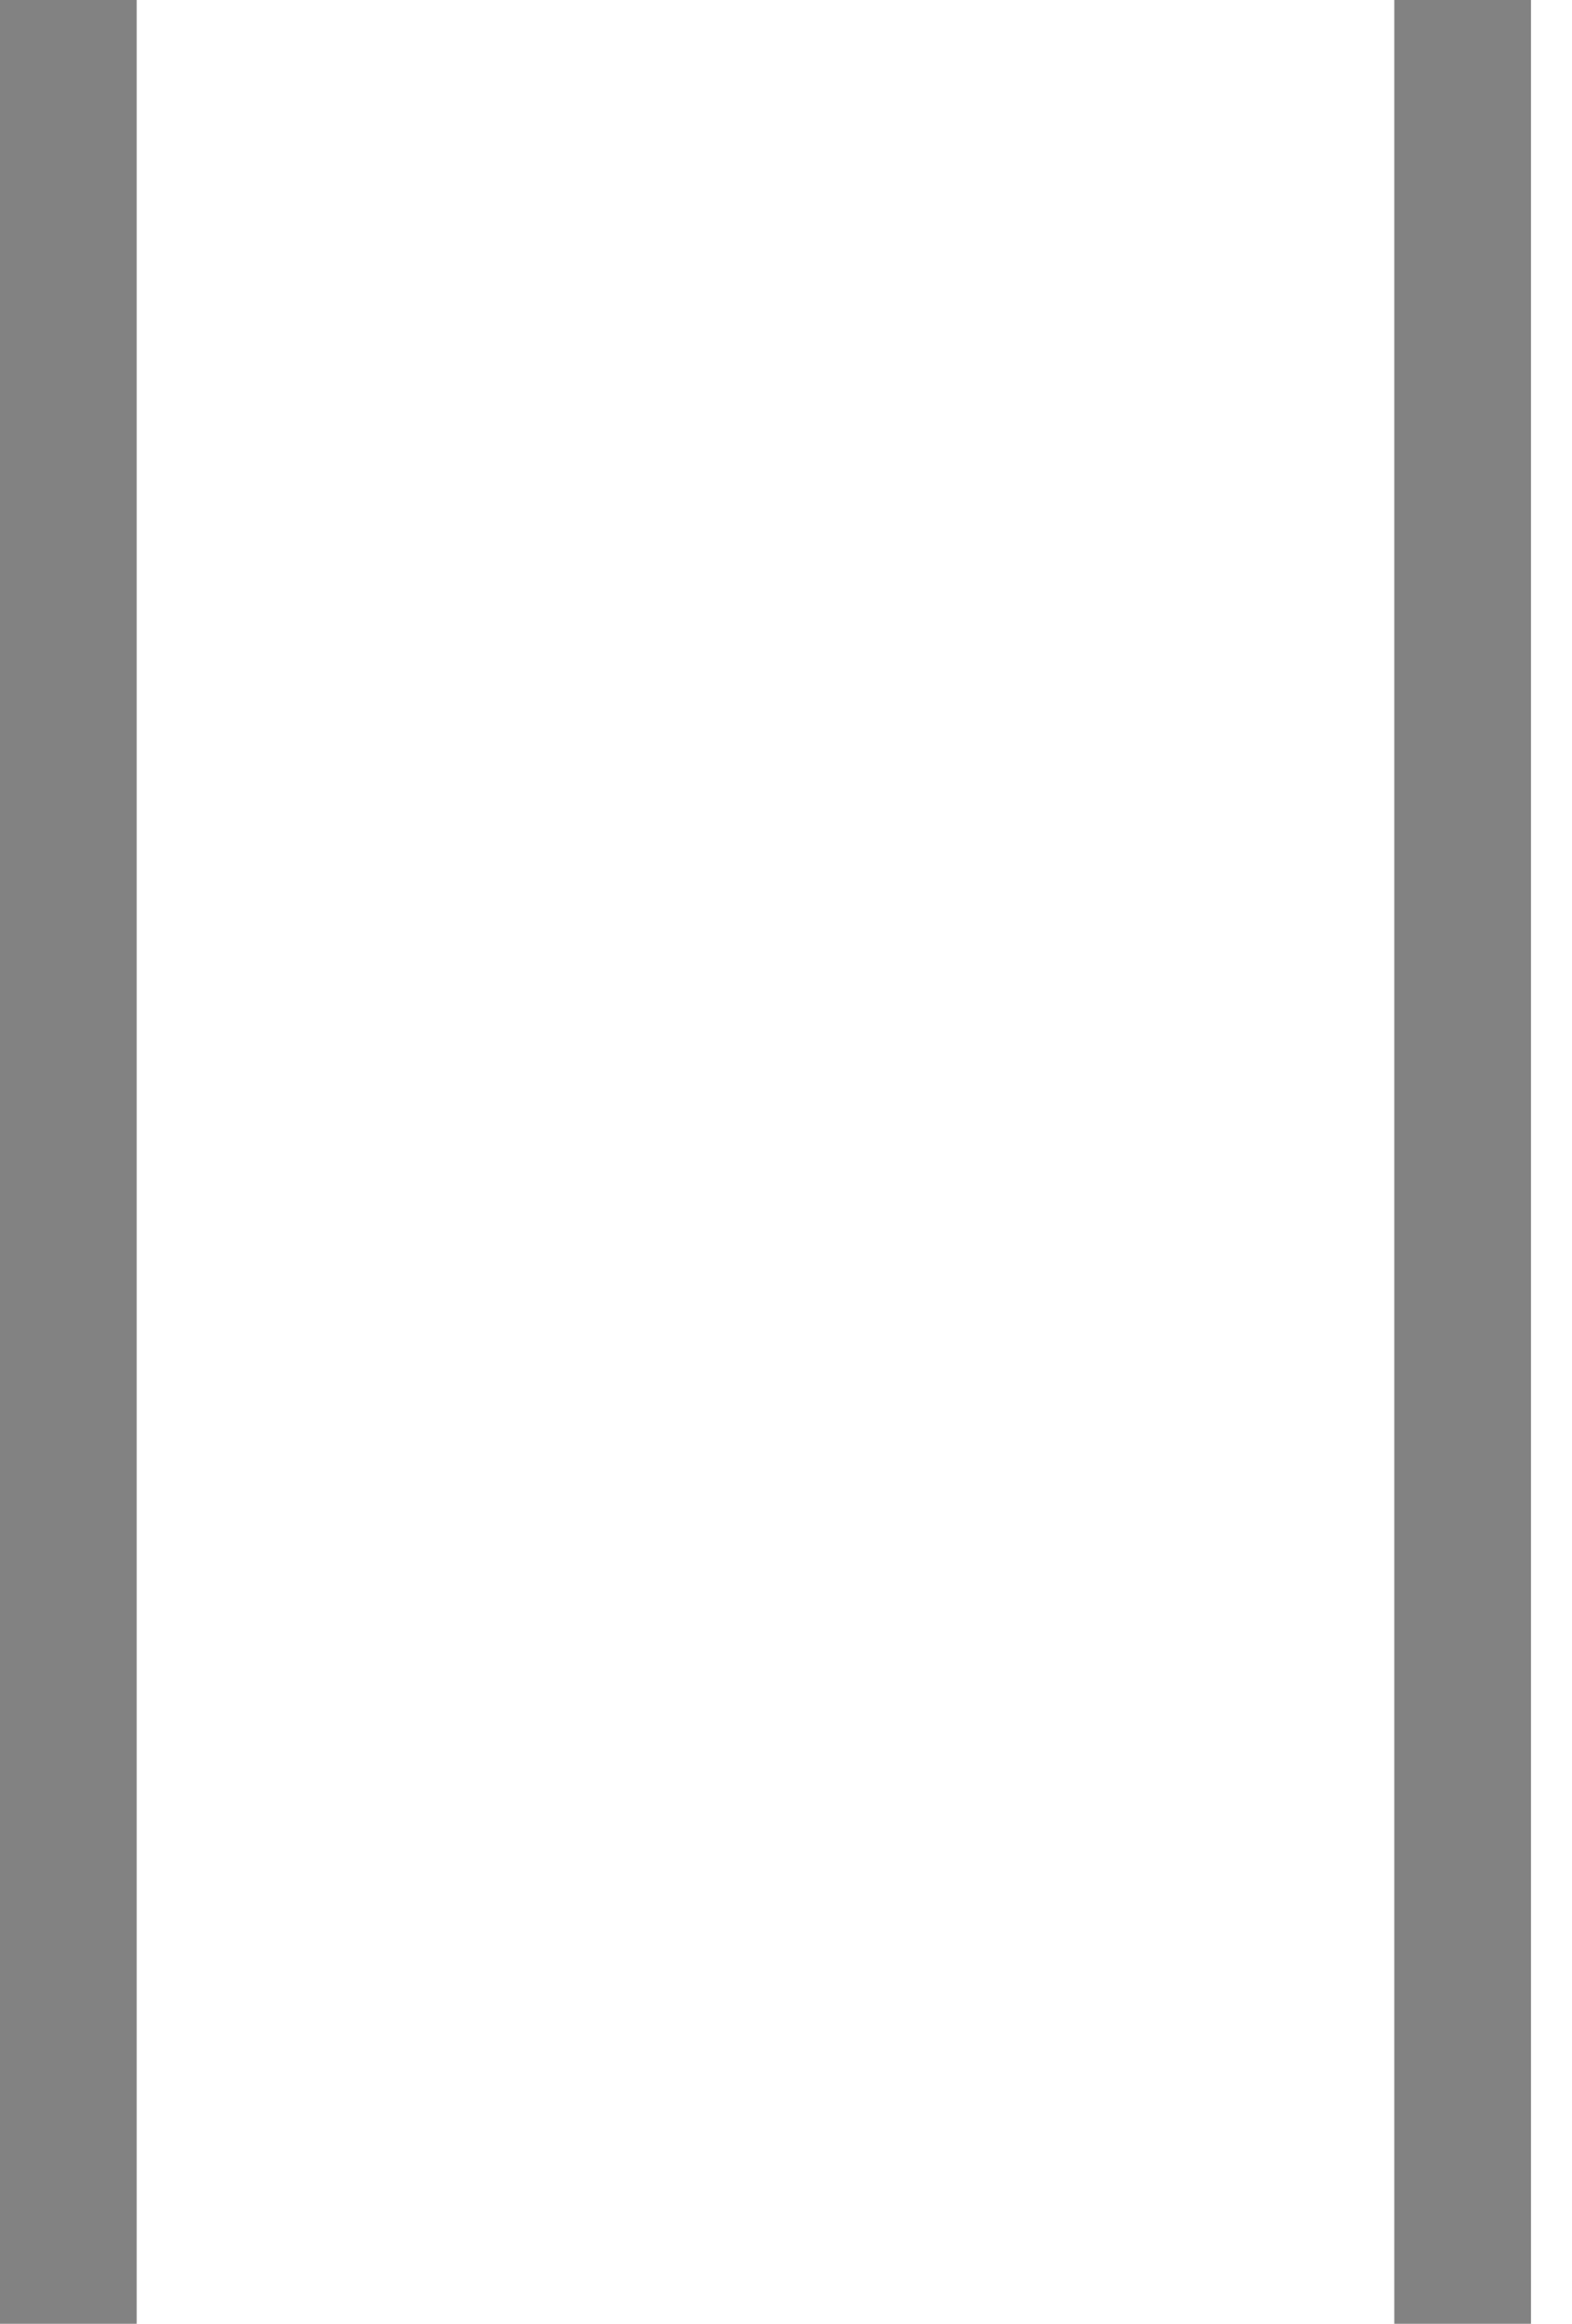 <svg width="23" height="34" viewBox="0 0 23 34" fill="none" xmlns="http://www.w3.org/2000/svg">
<path d="M21.4 0V34" stroke="#828282" stroke-width="2"/>
<path d="M1 0V34" stroke="#828282" stroke-width="2"/>
</svg>
